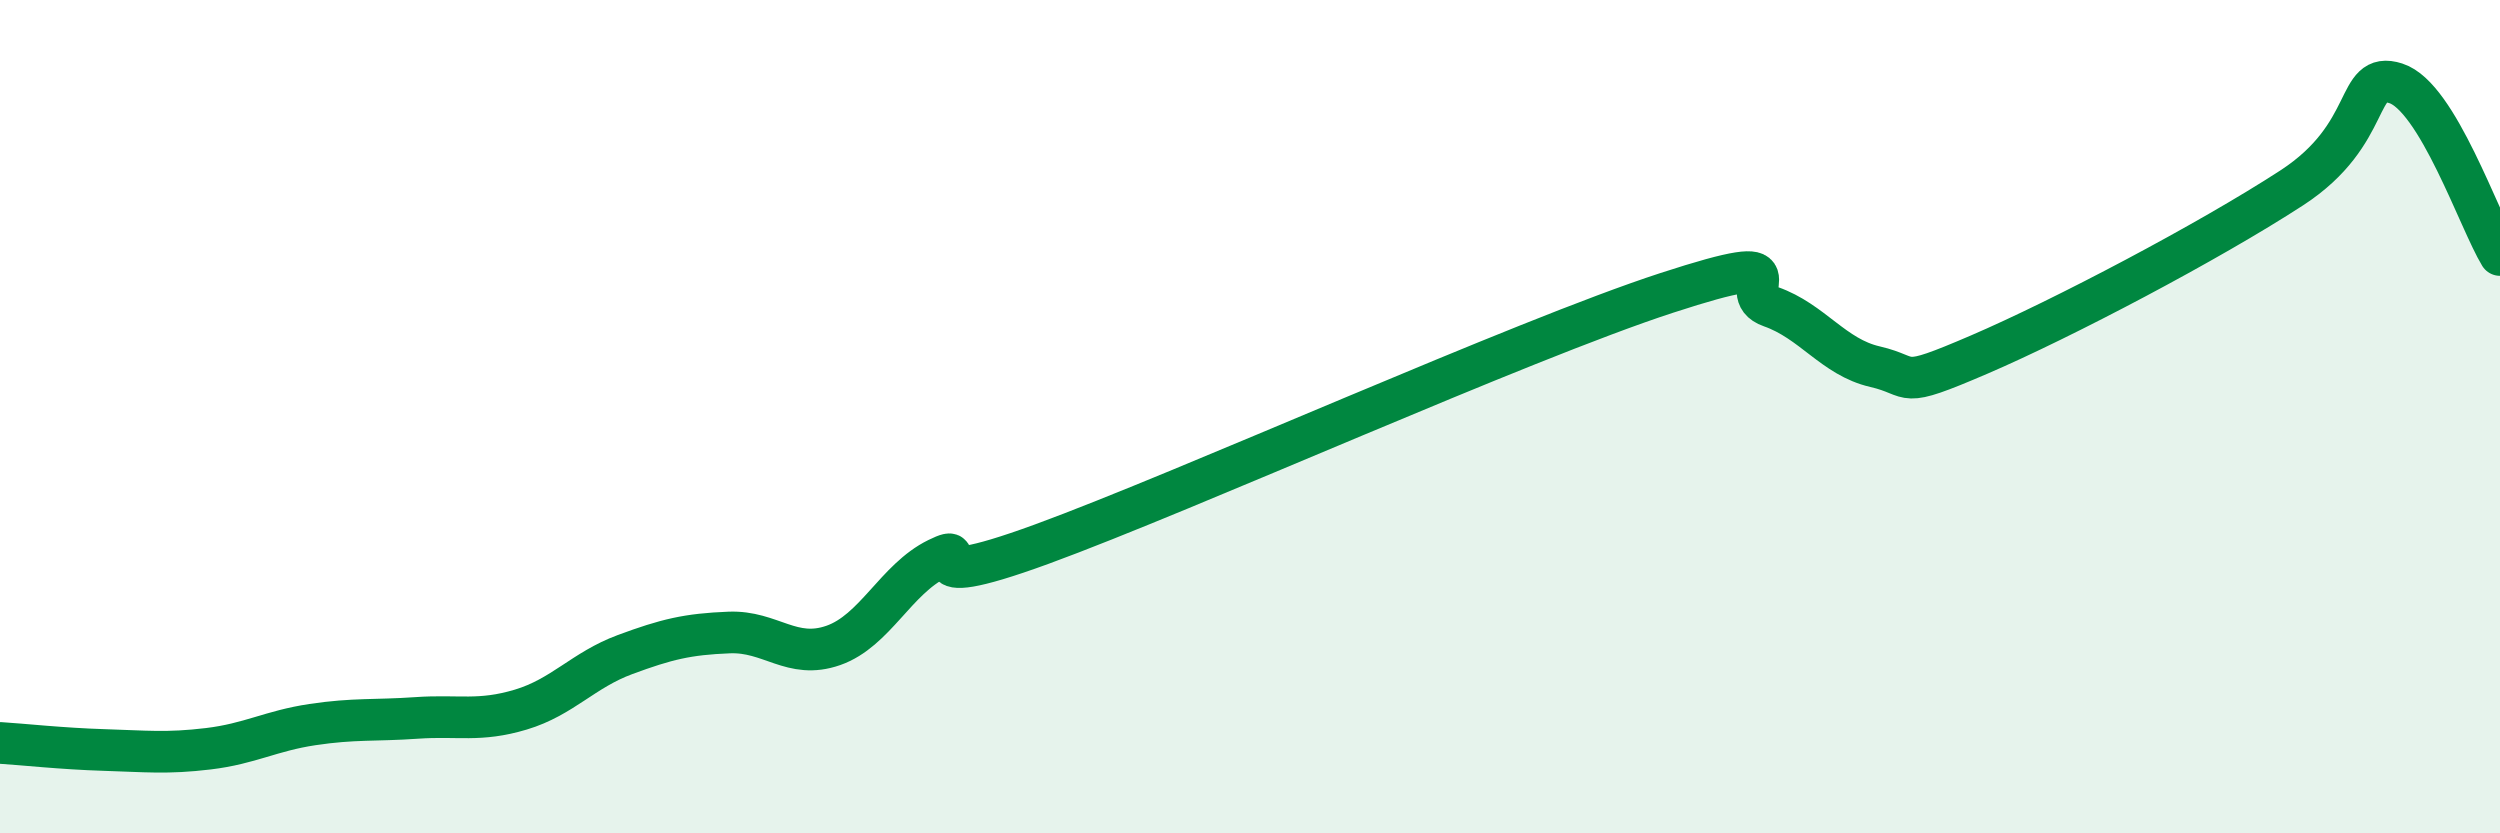 
    <svg width="60" height="20" viewBox="0 0 60 20" xmlns="http://www.w3.org/2000/svg">
      <path
        d="M 0,17.83 C 0.5,17.86 1.5,17.97 2.5,18 C 3.5,18.03 4,18.09 5,17.97 C 6,17.85 6.5,17.54 7.5,17.39 C 8.5,17.24 9,17.3 10,17.23 C 11,17.16 11.5,17.33 12.5,17.03 C 13.5,16.73 14,16.08 15,15.71 C 16,15.34 16.5,15.22 17.5,15.18 C 18.5,15.14 19,15.84 20,15.49 C 21,15.14 21.5,13.9 22.5,13.41 C 23.5,12.92 21.5,14.34 25,13.06 C 28.5,11.78 36.5,8.17 40,7.03 C 43.5,5.89 41.5,7.01 42.5,7.36 C 43.5,7.71 44,8.57 45,8.8 C 46,9.03 45.5,9.37 47.5,8.51 C 49.5,7.65 53,5.81 55,4.51 C 57,3.21 56.5,1.68 57.5,2 C 58.5,2.32 59.5,5.3 60,6.12L60 20L0 20Z"
        fill="#008740"
        opacity="0.1"
        stroke-linecap="round"
        stroke-linejoin="round"
      />
      <path
        d="M 0,17.83 C 0.5,17.86 1.5,17.97 2.5,18 C 3.5,18.03 4,18.09 5,17.97 C 6,17.85 6.5,17.54 7.5,17.39 C 8.5,17.24 9,17.3 10,17.23 C 11,17.16 11.5,17.33 12.5,17.03 C 13.5,16.73 14,16.08 15,15.71 C 16,15.34 16.5,15.22 17.5,15.18 C 18.5,15.14 19,15.84 20,15.49 C 21,15.14 21.5,13.9 22.5,13.41 C 23.5,12.92 21.5,14.34 25,13.06 C 28.5,11.78 36.5,8.17 40,7.03 C 43.5,5.89 41.5,7.01 42.5,7.36 C 43.5,7.71 44,8.57 45,8.8 C 46,9.03 45.5,9.37 47.5,8.51 C 49.5,7.65 53,5.81 55,4.51 C 57,3.21 56.5,1.68 57.5,2 C 58.5,2.32 59.5,5.3 60,6.12"
        stroke="#008740"
        stroke-width="1"
        fill="none"
        stroke-linecap="round"
        stroke-linejoin="round"
      />
    </svg>
  
